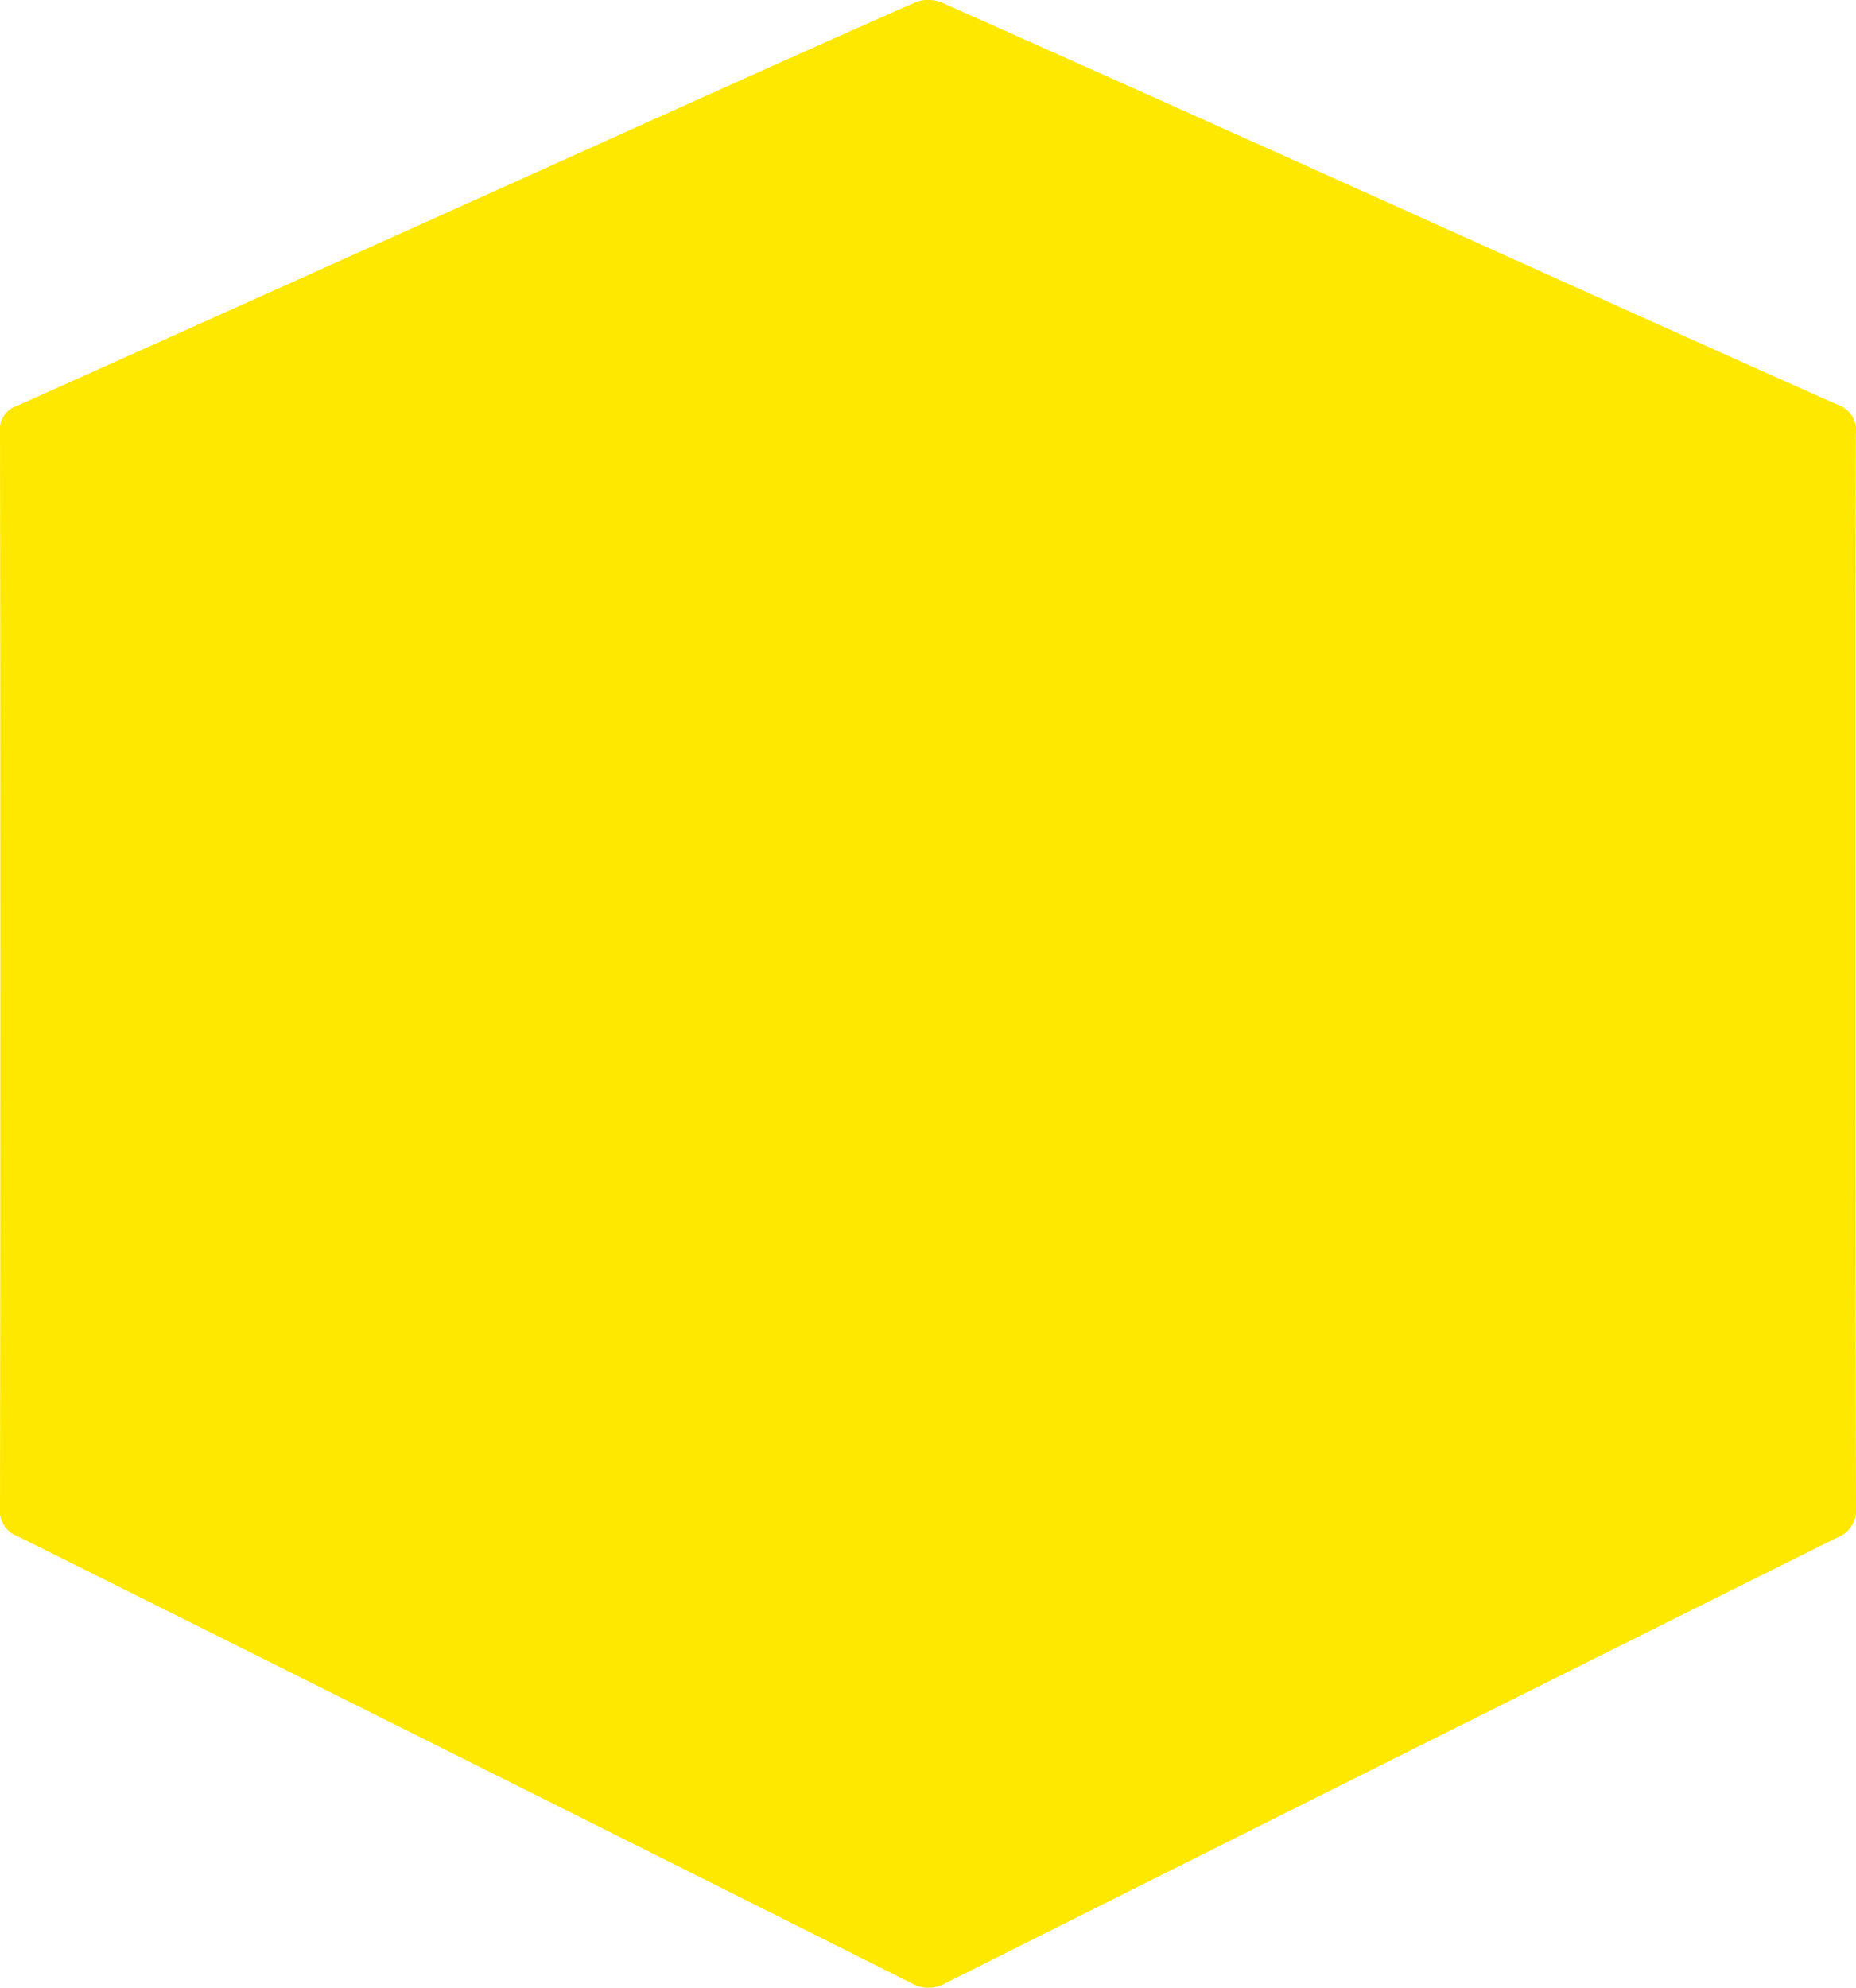 <svg xmlns="http://www.w3.org/2000/svg" viewBox="0 0 26.536 28.411"><defs><style>.cls-1{fill:#ffe800;}</style></defs><title>アセット 1</title><g id="レイヤー_2" data-name="レイヤー 2"><g id="图层_1" data-name="图层 1"><path class="cls-1" d="M26.53,13.9c0,2.545,0,5.091.006,7.636a.422.422,0,0,1-.276.444q-6.372,3.173-12.735,6.363a.489.489,0,0,1-.5,0Q6.644,25.143.251,21.958A.384.384,0,0,1,0,21.552q.011-7.69,0-15.381A.351.351,0,0,1,.244,5.8Q4.8,3.757,9.343,1.707C10.59,1.147,11.836.584,13.088.033a.511.511,0,0,1,.369,0q3.39,1.511,6.774,3.037c2.013.906,4.022,1.816,6.038,2.713a.387.387,0,0,1,.265.423C26.527,8.772,26.53,11.335,26.53,13.9Z"/></g></g></svg>